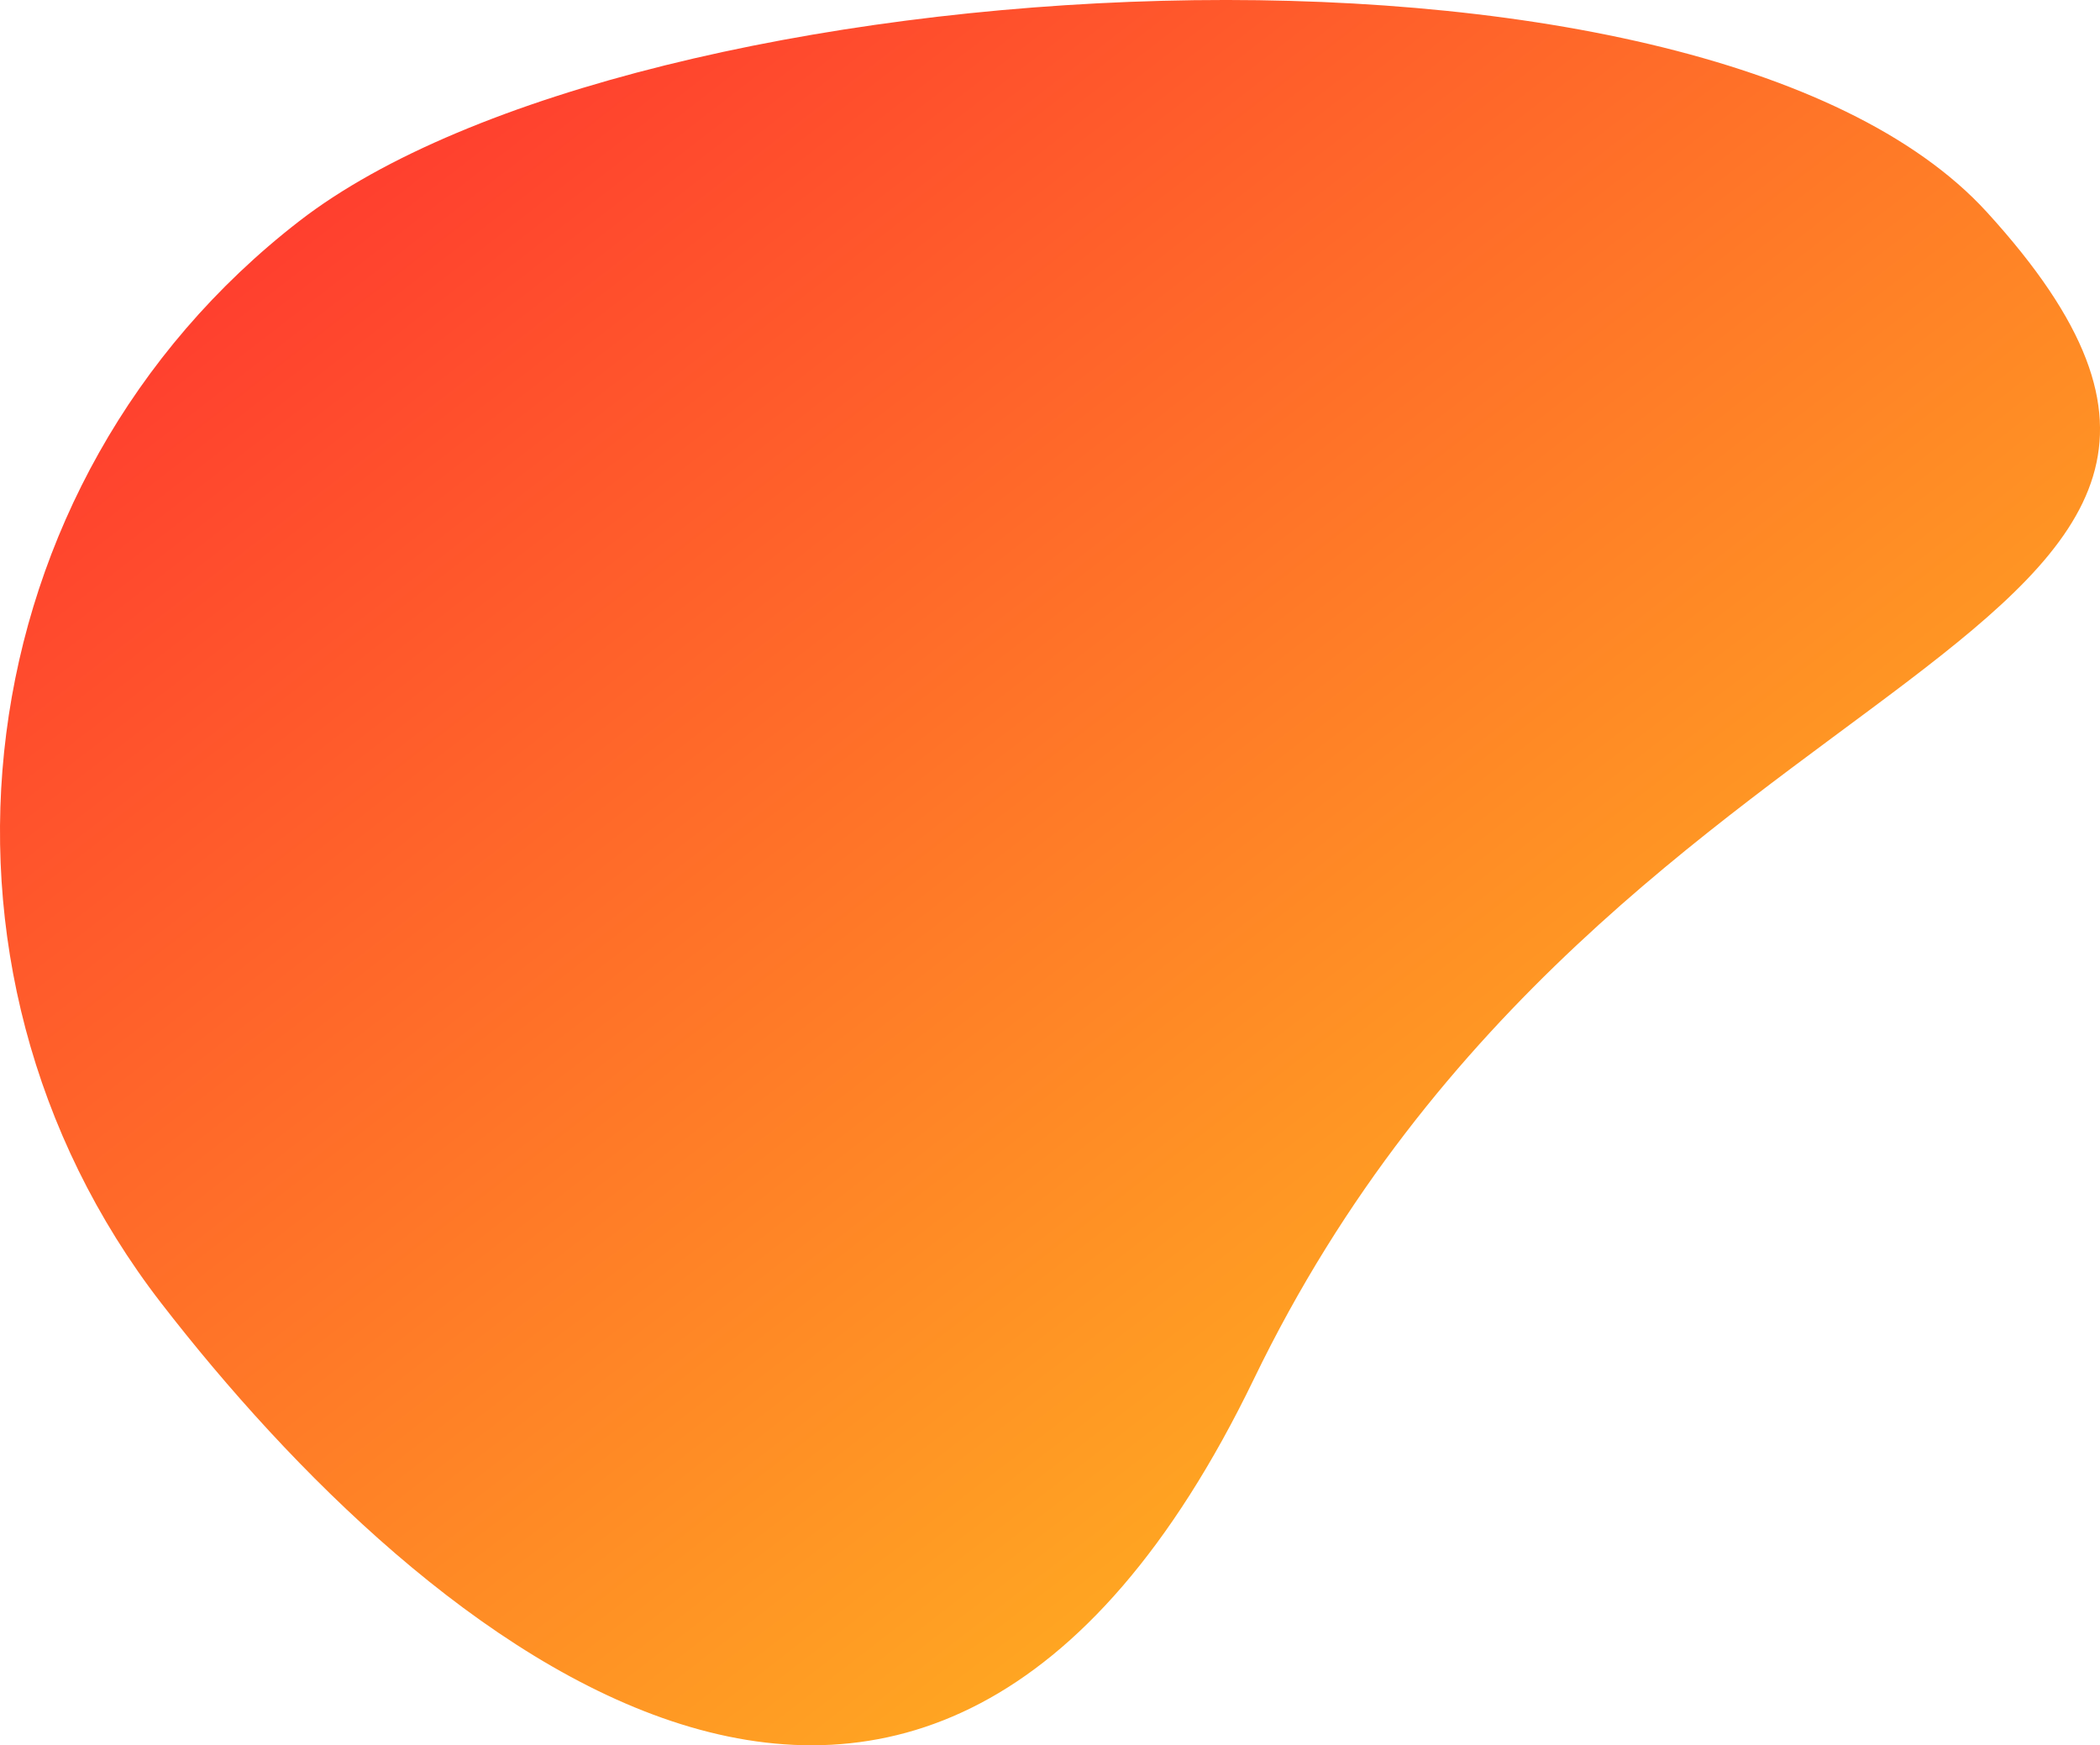 <?xml version="1.0" encoding="UTF-8"?> <svg xmlns="http://www.w3.org/2000/svg" xmlns:xlink="http://www.w3.org/1999/xlink" id="_Шар_2" data-name="Шар 2" viewBox="0 0 617.51 513.1"> <defs> <style> .cls-1 { fill: url(#_Безымянный_градиент_174); } </style> <linearGradient id="_Безымянный_градиент_174" data-name="Безымянный градиент 174" x1="1455.27" y1="-405.52" x2="2181.41" y2="-405.52" gradientTransform="translate(1652.59 1287.57) rotate(-127.72)" gradientUnits="userSpaceOnUse"> <stop offset="0" stop-color="#ffa522"></stop> <stop offset="1" stop-color="#ff0735"></stop> </linearGradient> </defs> <g id="OBJECTS"> <path class="cls-1" d="m88.06,64.96c99.08-76.63,411.81-95.1,496.23-2.55,118.46,129.87-109.83,124.34-215.56,342.98-97.36,201.35-244.7,76.82-321.32-22.27C-29.23,284.03-11.02,141.59,88.06,64.96Z"></path> </g> </svg> 